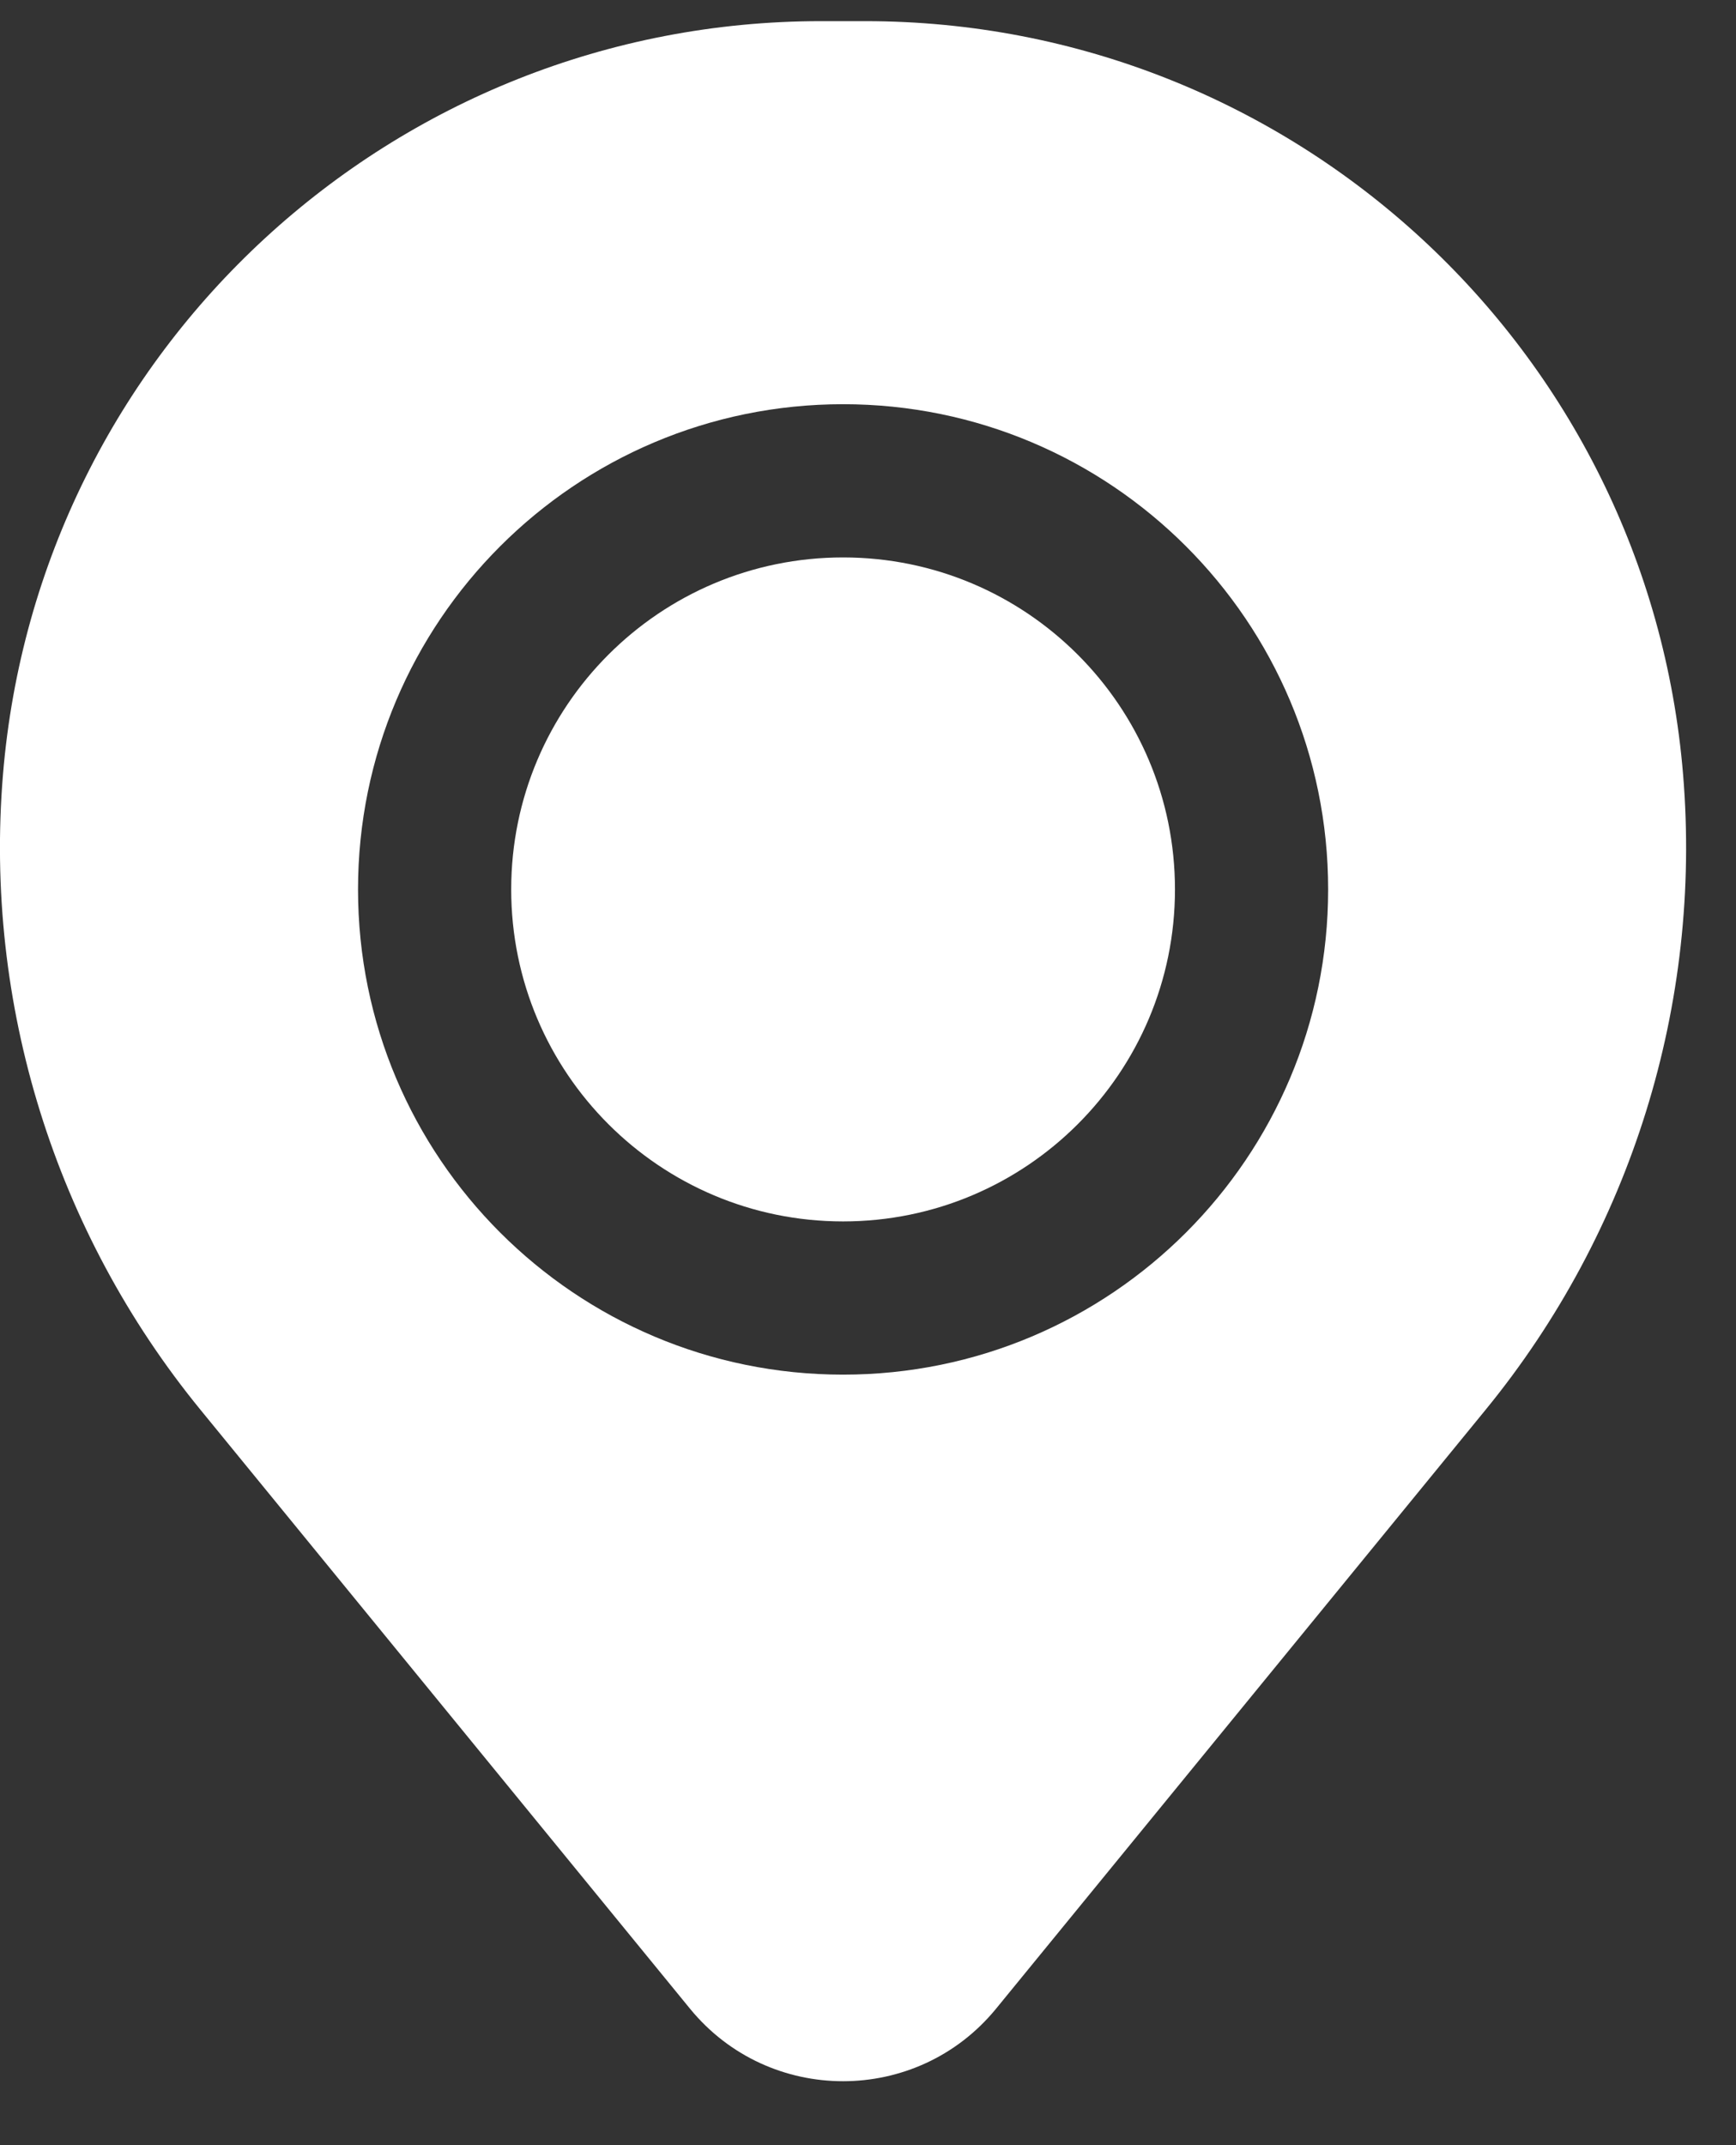 <?xml version="1.0" encoding="UTF-8"?> <svg xmlns="http://www.w3.org/2000/svg" width="17" height="21" viewBox="0 0 17 21" fill="none"><rect x="0" y="0" width="17" height="21" fill="#333333" stroke="none"/> <path d="M5.006 8.707C5.006 6.912 6.461 5.457 8.256 5.457C10.051 5.457 11.506 6.912 11.506 8.707C11.506 10.502 10.051 11.957 8.256 11.957C6.461 11.957 5.006 10.502 5.006 8.707Z" fill="white"></path> <path fill-rule="evenodd" clip-rule="evenodd" d="M0.029 7.584C0.373 3.415 3.857 0.207 8.04 0.207H8.472C12.655 0.207 16.139 3.415 16.482 7.584C16.667 9.829 15.974 12.058 14.548 13.801L9.755 19.663C8.98 20.611 7.531 20.611 6.756 19.663L1.963 13.801C0.538 12.058 -0.156 9.829 0.029 7.584ZM8.256 3.957C5.633 3.957 3.506 6.084 3.506 8.707C3.506 11.33 5.633 13.457 8.256 13.457C10.879 13.457 13.006 11.33 13.006 8.707C13.006 6.084 10.879 3.957 8.256 3.957Z" fill="white"></path> </svg> 